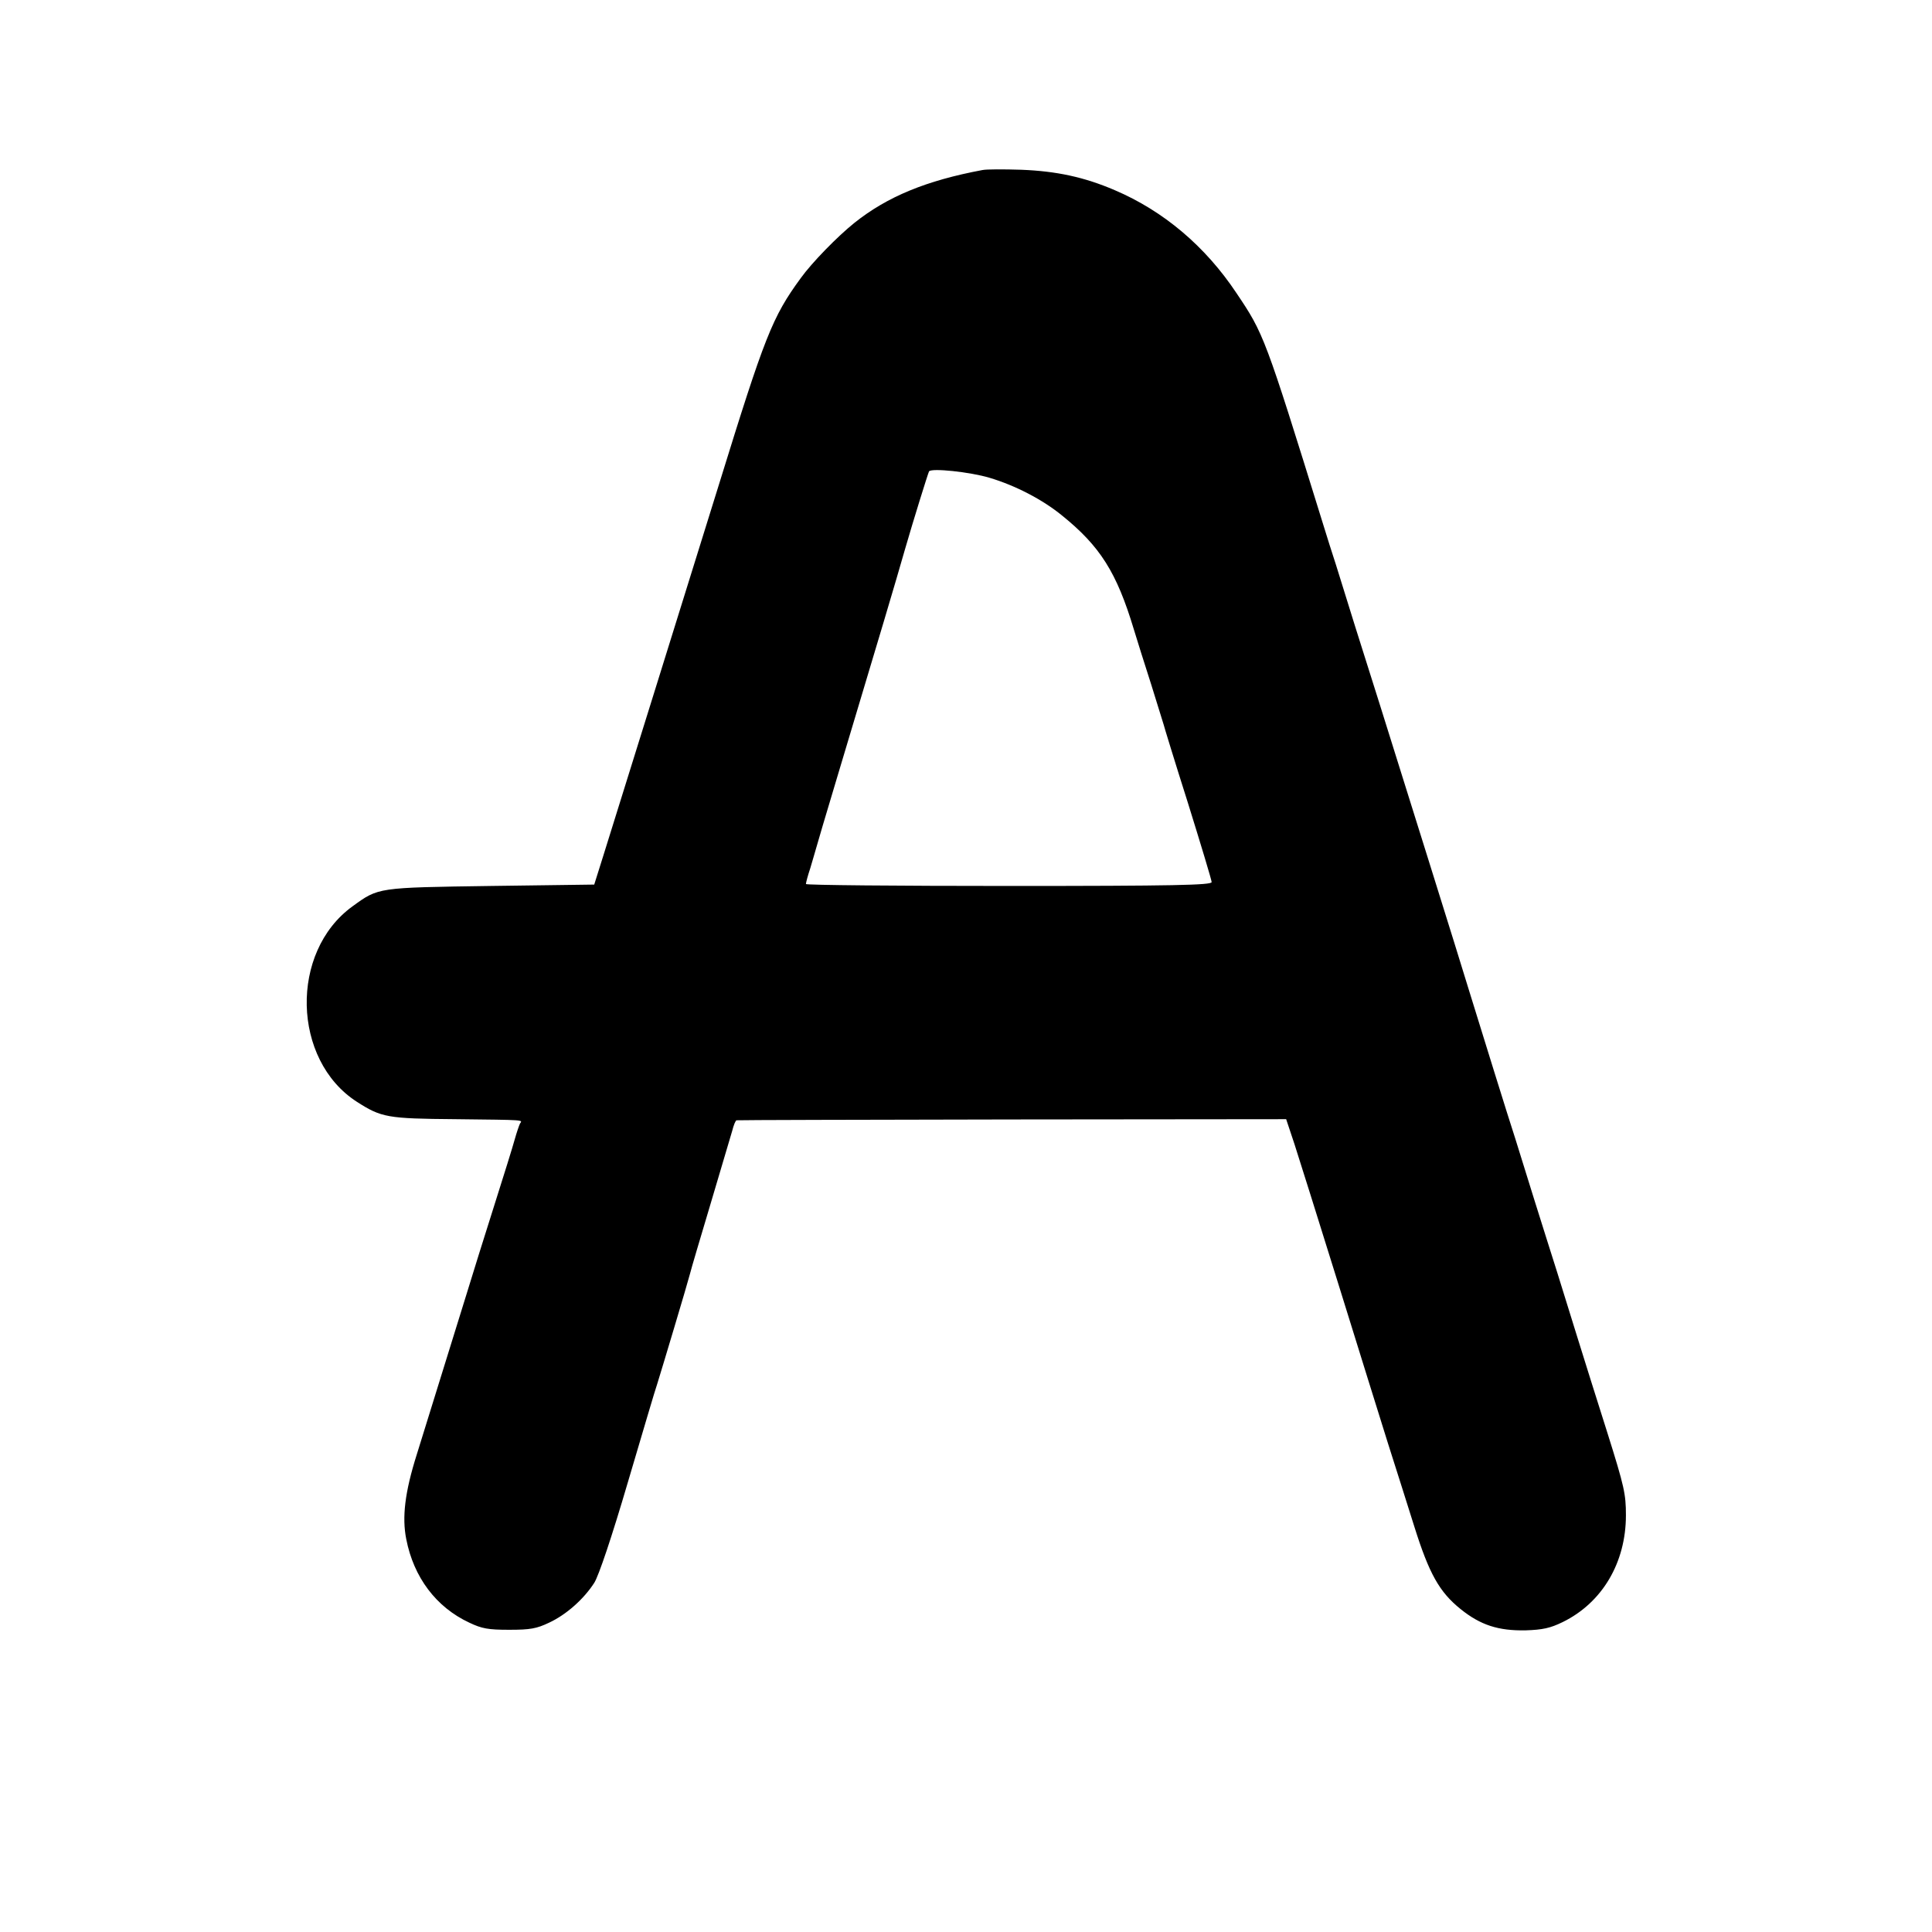 <?xml version="1.0" standalone="no"?>
<!DOCTYPE svg PUBLIC "-//W3C//DTD SVG 20010904//EN"
 "http://www.w3.org/TR/2001/REC-SVG-20010904/DTD/svg10.dtd">
<svg version="1.0" xmlns="http://www.w3.org/2000/svg"
 width="700pt" height="700pt" viewBox="0 0 700 700"
 preserveAspectRatio="xMidYMid meet">
<g transform="translate(0,700) scale(0.1,-0.1)"
fill="#000000" stroke="none">
<path d="M3560 6384 c-203 -38 -345 -96 -465 -192 -61 -49 -153 -143 -194
-200 -103 -141 -130 -210 -296 -747 -46 -148 -152 -488 -235 -755 -83 -267
-166 -532 -184 -590 l-33 -105 -374 -5 c-413 -6 -407 -5 -502 -74 -228 -165
-219 -557 16 -708 89 -57 110 -61 357 -63 259 -3 243 -2 234 -16 -3 -6 -12
-32 -19 -57 -7 -26 -41 -135 -75 -242 -34 -107 -79 -251 -100 -320 -39 -126
-102 -329 -180 -580 -43 -136 -54 -227 -38 -307 27 -138 108 -246 228 -302 46
-22 69 -26 145 -26 76 0 99 4 145 26 62 29 125 85 163 144 16 25 63 164 122
365 53 179 100 339 106 355 16 51 111 368 119 400 4 17 38 131 75 255 37 124
72 242 78 263 5 20 12 38 16 38 3 1 453 2 998 3 l993 1 30 -90 c16 -49 88
-279 160 -510 72 -231 152 -490 179 -575 27 -85 70 -220 95 -300 54 -172 91
-238 168 -300 72 -58 137 -79 236 -77 61 2 89 8 134 30 143 70 229 215 229
387 0 77 -6 104 -66 295 -37 116 -86 273 -110 350 -24 77 -57 183 -73 235 -17
52 -53 169 -82 260 -28 91 -60 192 -70 225 -25 76 -120 383 -167 535 -34 113
-249 799 -323 1035 -21 66 -61 194 -90 285 -28 91 -60 192 -70 225 -11 33 -33
103 -49 155 -208 671 -212 681 -311 828 -113 170 -265 298 -441 373 -112 48
-212 69 -339 74 -63 2 -126 2 -140 -1z m25 -1115 c94 -28 192 -79 262 -136
139 -112 199 -207 261 -413 11 -36 39 -126 63 -200 23 -74 43 -139 45 -145 1
-5 40 -133 88 -284 47 -151 86 -280 86 -287 0 -11 -138 -14 -735 -14 -404 0
-735 3 -735 7 0 5 7 31 16 58 8 28 17 57 19 65 2 8 39 134 83 280 151 503 205
684 241 810 30 104 83 274 87 282 8 13 149 -2 219 -23z"/>
</g>
</svg>
